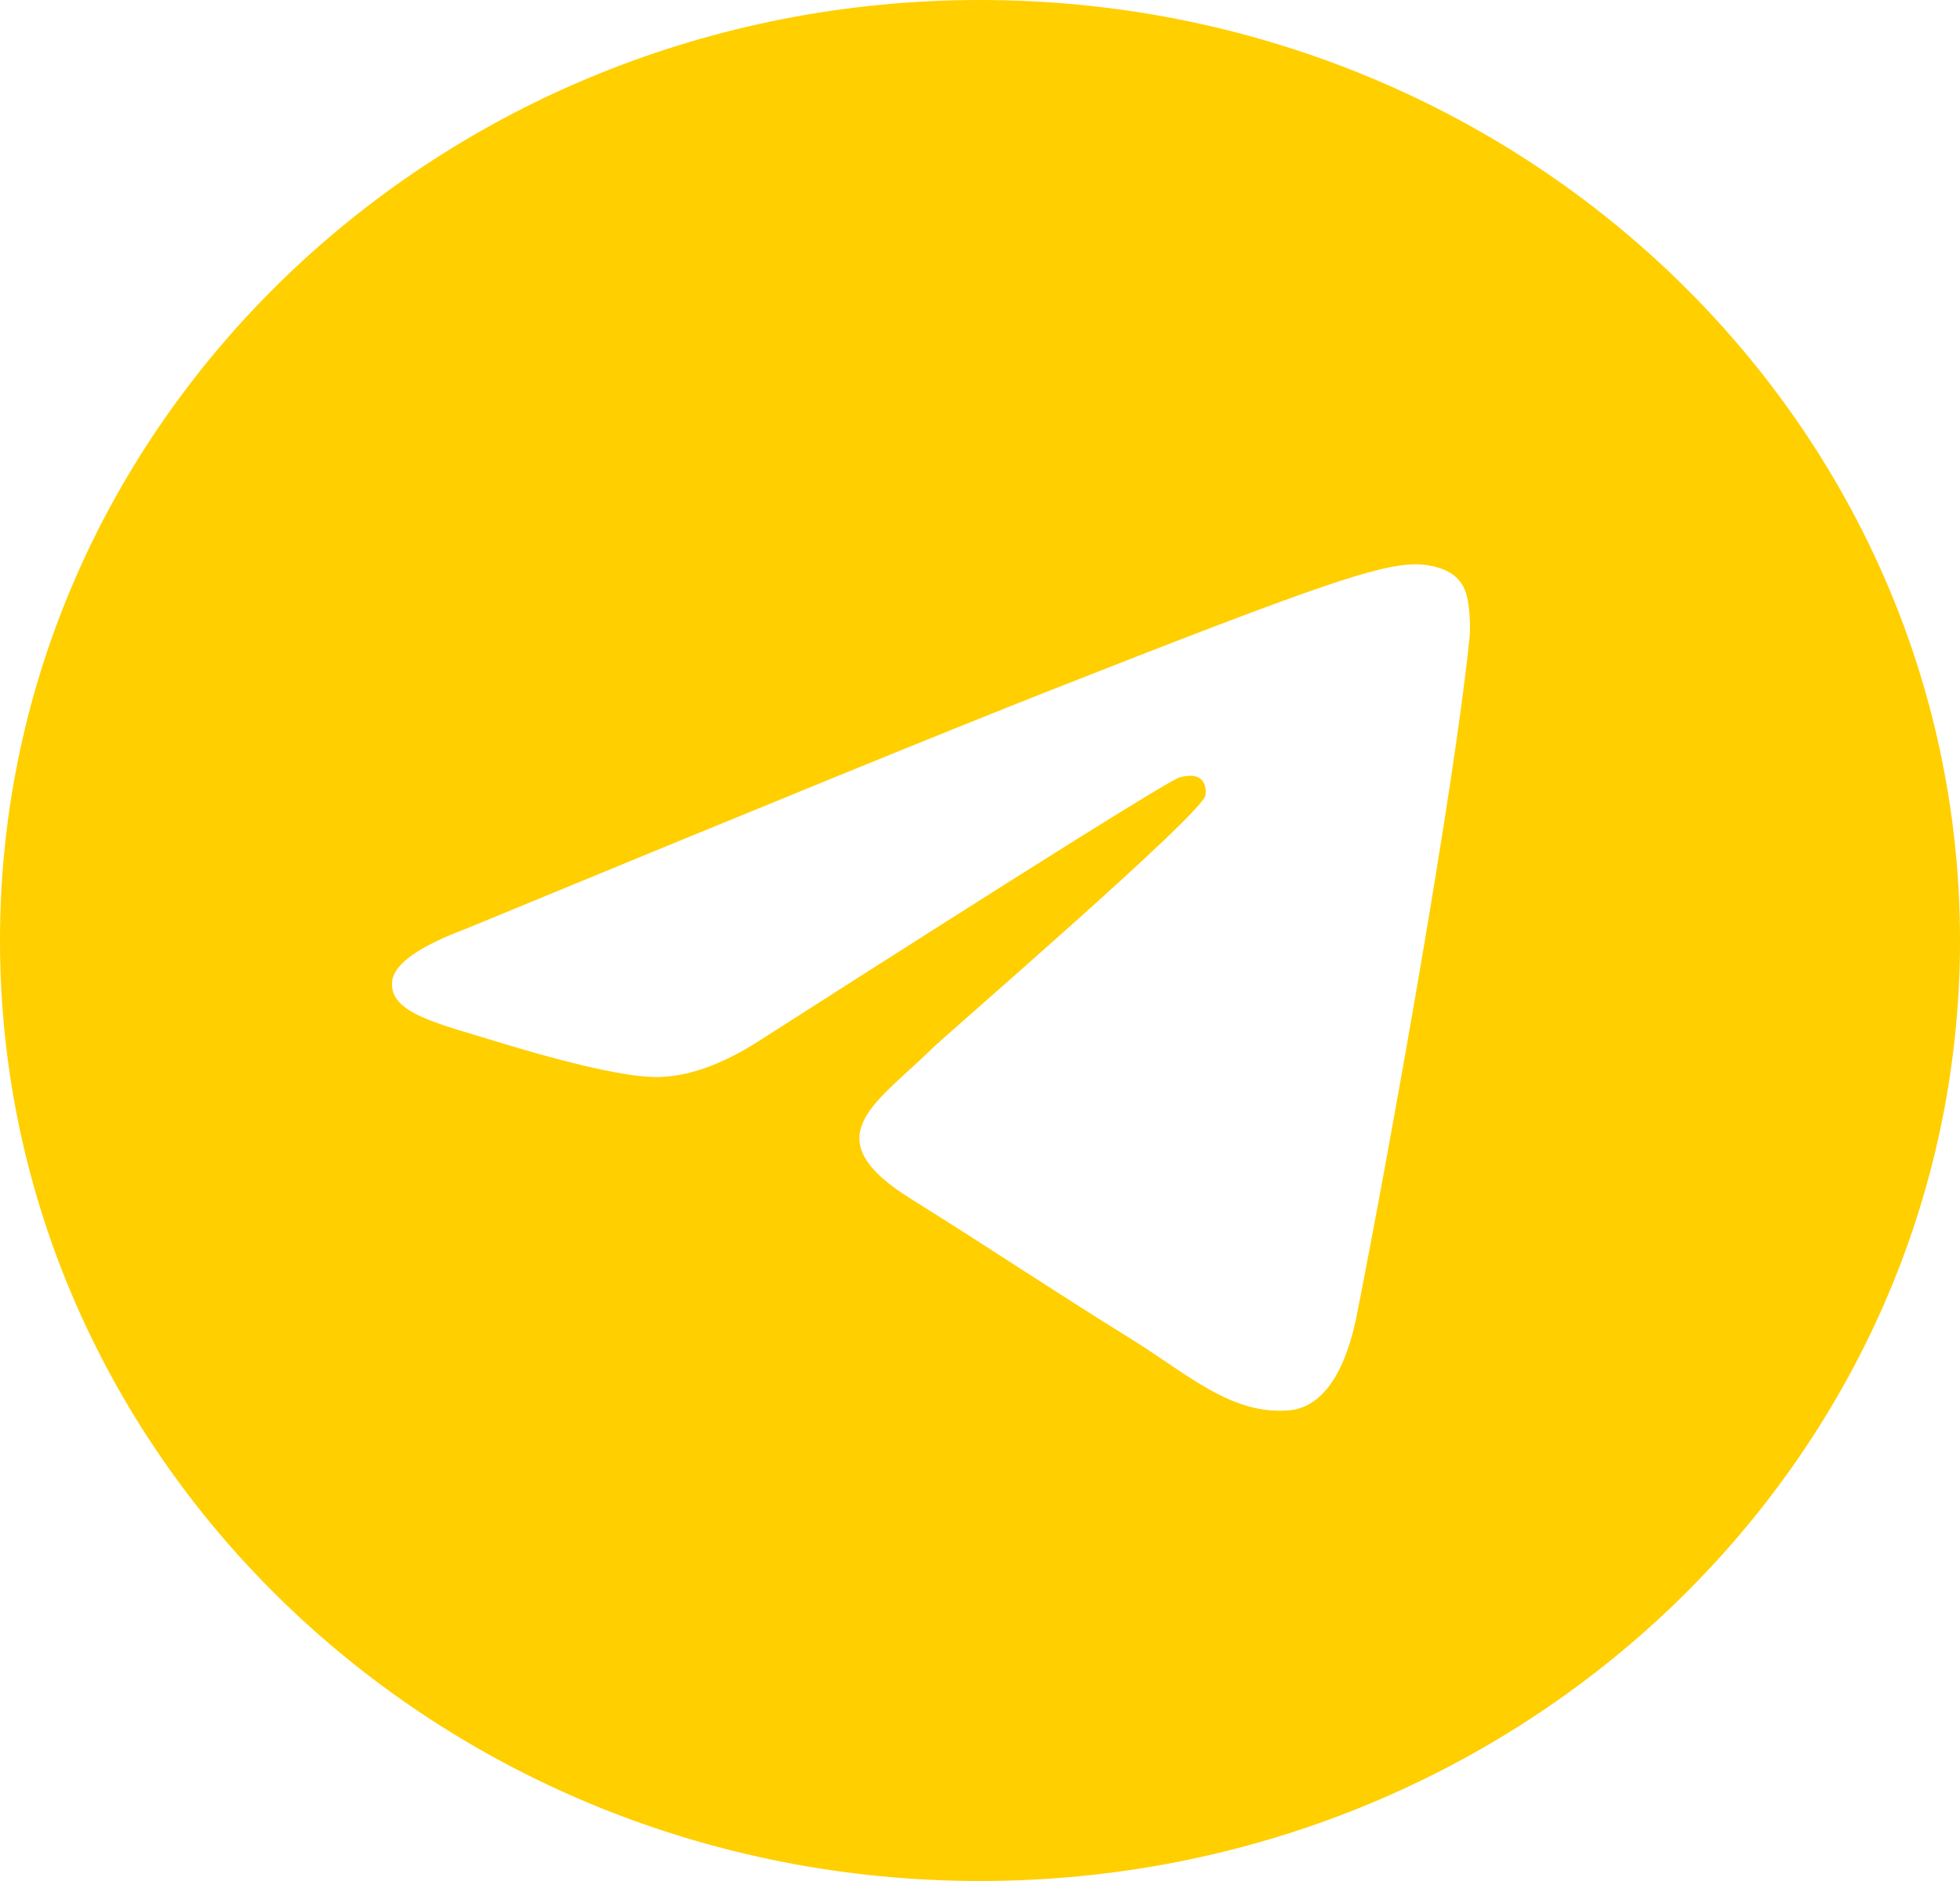 <?xml version="1.0" encoding="UTF-8"?> <svg xmlns="http://www.w3.org/2000/svg" width="198" height="190" viewBox="0 0 198 190" fill="none"> <path d="M99 0C153.676 0 198 42.533 198 95C198 147.467 153.676 190 99 190C44.324 190 0 147.467 0 95C0 42.533 44.324 0 99 0ZM142.971 57C139.199 57.064 133.413 58.97 105.565 69.944C95.812 73.787 76.319 81.742 47.086 93.808C42.339 95.596 39.853 97.345 39.626 99.056C39.192 102.34 44.183 103.363 50.463 105.297C55.583 106.874 62.47 108.718 66.05 108.791C69.298 108.858 72.923 107.589 76.925 104.986C104.238 87.519 118.337 78.691 119.222 78.5C119.846 78.366 120.712 78.197 121.298 78.691C121.884 79.185 121.827 80.12 121.765 80.371C121.268 82.376 95.611 104.485 94.134 105.938L93.426 106.621C87.985 111.778 82.486 115.145 91.974 121.068C100.541 126.416 105.527 129.828 114.353 135.309C119.993 138.812 124.415 142.965 130.238 142.458C132.917 142.224 135.685 139.837 137.091 132.718C140.413 115.893 146.943 79.44 148.452 64.418C148.584 63.102 148.417 61.418 148.284 60.678C148.15 59.939 147.871 58.886 146.857 58.106C145.655 57.182 143.801 56.987 142.971 57Z" fill="#FFCF00"></path> </svg> 